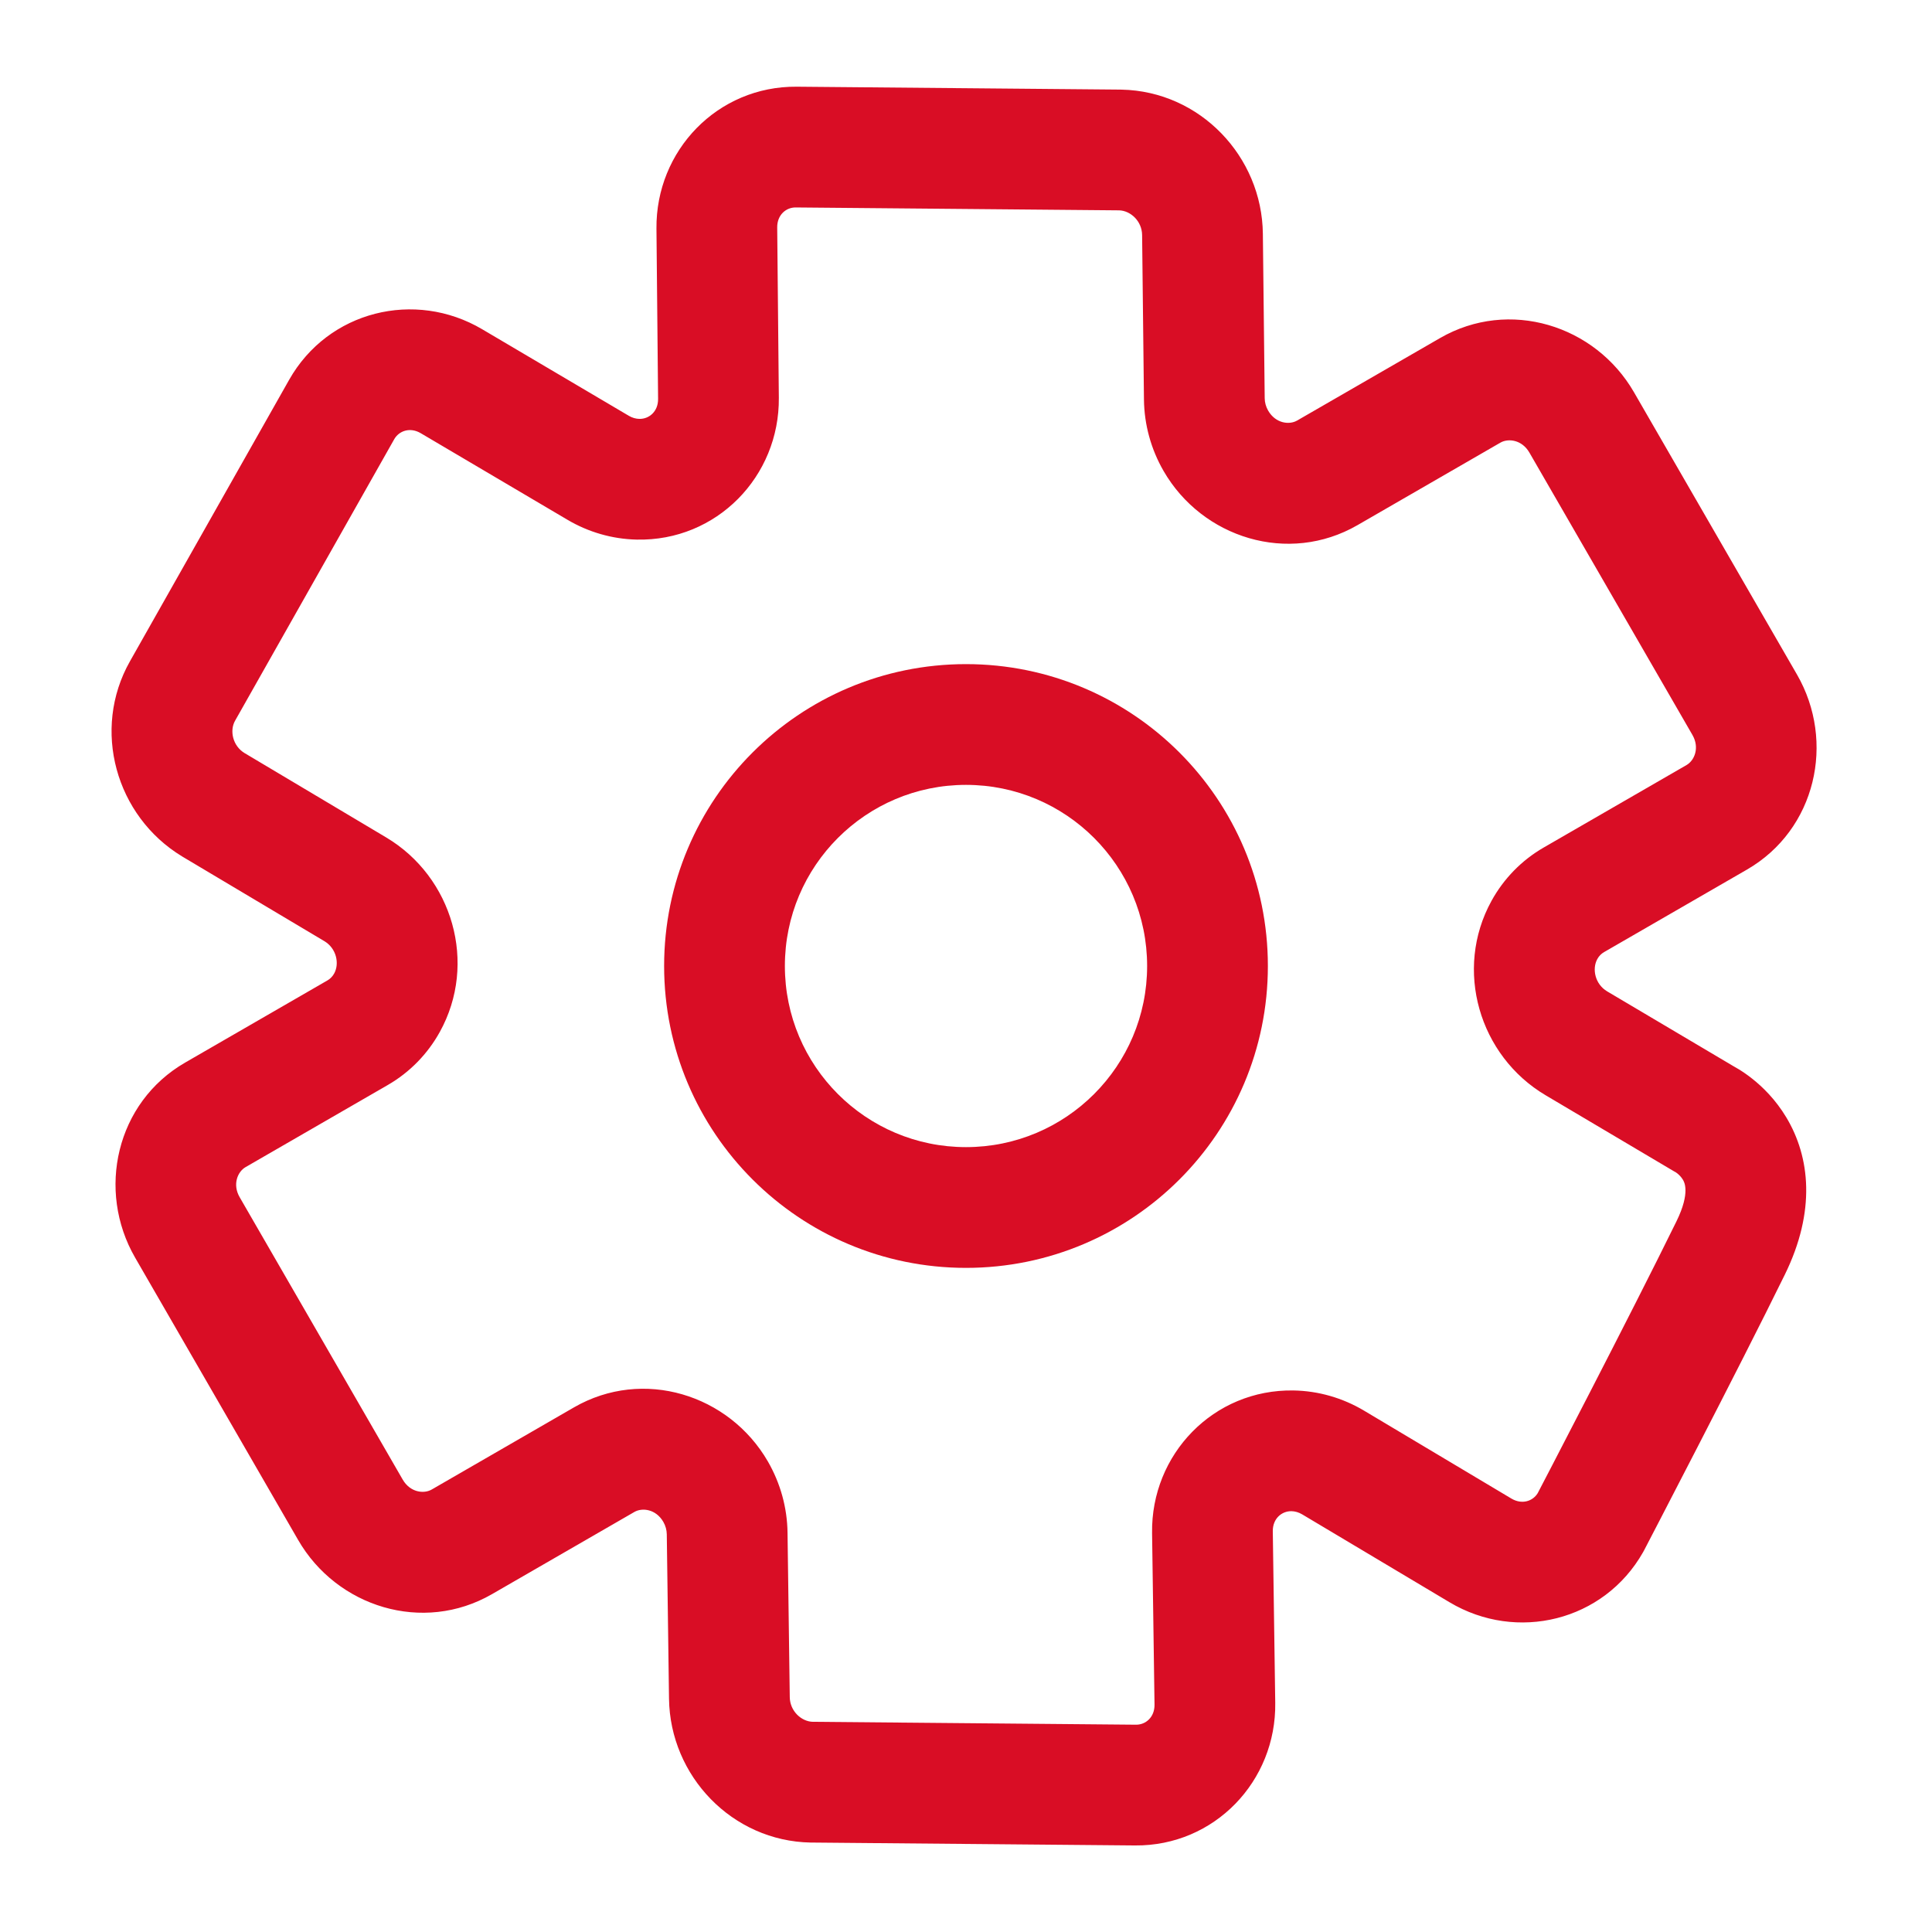 <svg width="64" height="64" viewBox="0 0 64 64" fill="none" xmlns="http://www.w3.org/2000/svg">
<g id="parametres">
<g id="Vector">
<path fill-rule="evenodd" clip-rule="evenodd" d="M32 26C28.686 26 26 28.686 26 32C26 35.314 28.686 38 32 38C35.314 38 38 35.314 38 32C38 28.686 35.314 26 32 26ZM22 32C22 26.477 26.477 22 32 22C37.523 22 42 26.477 42 32C42 37.523 37.523 42 32 42C26.477 42 22 37.523 22 32Z" fill="#D90D25"/>
<path fill-rule="evenodd" clip-rule="evenodd" d="M47.703 11.199C49.994 9.876 52.846 10.773 54.127 12.992L59.528 22.346C60.809 24.566 60.16 27.484 57.869 28.807L53.136 31.54C53.046 31.592 52.968 31.669 52.913 31.77C52.732 32.099 52.839 32.603 53.24 32.841L57.435 35.326L57.444 35.331C57.488 35.355 57.541 35.386 57.602 35.423C57.723 35.497 57.877 35.6 58.048 35.736C58.385 36.003 58.818 36.421 59.175 37.017C59.964 38.333 60.153 40.122 59.13 42.213C58.365 43.774 57.196 46.064 56.224 47.952C55.737 48.899 55.297 49.749 54.979 50.362L54.465 51.352C54.454 51.372 54.443 51.393 54.432 51.413C53.134 53.708 50.243 54.405 48.018 53.077L43.136 50.165C43.019 50.095 42.895 50.062 42.781 50.06C42.459 50.055 42.157 50.306 42.163 50.726L42.244 56.41C42.281 59.002 40.232 61.157 37.596 61.133L26.897 61.037L26.855 61.037C24.256 60.99 22.197 58.836 22.162 56.275L22.088 50.825C22.086 50.686 22.048 50.544 21.974 50.415C21.728 49.989 21.274 49.935 21.014 50.086L16.3 52.807C14.009 54.13 11.157 53.233 9.876 51.013L4.475 41.659C3.194 39.44 3.843 36.521 6.134 35.199L10.848 32.477C10.937 32.426 11.014 32.349 11.07 32.248C11.251 31.921 11.146 31.416 10.745 31.177L6.062 28.388L6.026 28.366C3.837 27.036 3.025 24.169 4.305 21.906L9.578 12.582C10.871 10.295 13.748 9.593 15.972 10.906L20.831 13.774C20.946 13.842 21.067 13.874 21.179 13.876C21.501 13.883 21.804 13.634 21.8 13.214L21.746 7.573C21.721 4.99 23.767 2.849 26.394 2.872L37.099 2.968L37.153 2.969C39.751 3.022 41.805 5.181 41.834 7.742L41.895 13.191C41.896 13.329 41.934 13.472 42.009 13.602C42.255 14.028 42.709 14.082 42.969 13.931L47.703 11.199ZM50.938 49.464L51.429 48.52C51.745 47.91 52.183 47.064 52.668 46.122C53.64 44.233 54.792 41.975 55.537 40.454C56.007 39.494 55.787 39.142 55.748 39.08L55.745 39.075C55.694 38.99 55.625 38.92 55.561 38.869C55.539 38.852 55.522 38.84 55.513 38.834C55.487 38.82 55.461 38.806 55.436 38.791L51.201 36.282C48.998 34.977 48.155 32.119 49.408 29.842C49.812 29.108 50.407 28.496 51.136 28.076L55.869 25.343C56.129 25.193 56.31 24.773 56.064 24.346L50.663 14.992C50.417 14.566 49.963 14.513 49.703 14.663L44.969 17.396C42.678 18.718 39.826 17.821 38.545 15.602C38.13 14.883 37.904 14.067 37.895 13.235L37.834 7.787C37.829 7.321 37.446 6.976 37.071 6.968L37.063 6.968L26.358 6.872C26.04 6.869 25.742 7.118 25.746 7.535L25.8 13.176C25.825 15.783 23.741 17.934 21.09 17.875C20.28 17.857 19.491 17.628 18.798 17.218L13.939 14.351C13.581 14.139 13.216 14.273 13.059 14.55L7.787 23.875C7.603 24.199 7.703 24.705 8.103 24.948L8.109 24.951L12.792 27.741C14.992 29.051 15.828 31.911 14.569 34.185C14.165 34.915 13.572 35.523 12.848 35.941L8.134 38.663C7.874 38.813 7.693 39.233 7.939 39.659L13.34 49.013C13.586 49.439 14.04 49.493 14.3 49.343L19.014 46.621C21.305 45.299 24.157 46.196 25.438 48.415C25.851 49.131 26.077 49.942 26.088 50.77L26.162 56.22C26.168 56.687 26.553 57.031 26.927 57.037L26.933 57.037L37.632 57.133C37.951 57.136 38.251 56.886 38.245 56.467L38.164 50.783C38.126 48.176 40.199 46.015 42.851 46.061C43.676 46.075 44.48 46.309 45.185 46.729L50.067 49.642C50.418 49.851 50.776 49.728 50.938 49.464Z" fill="#D90D25"/>
</g>
</g>
</svg>
